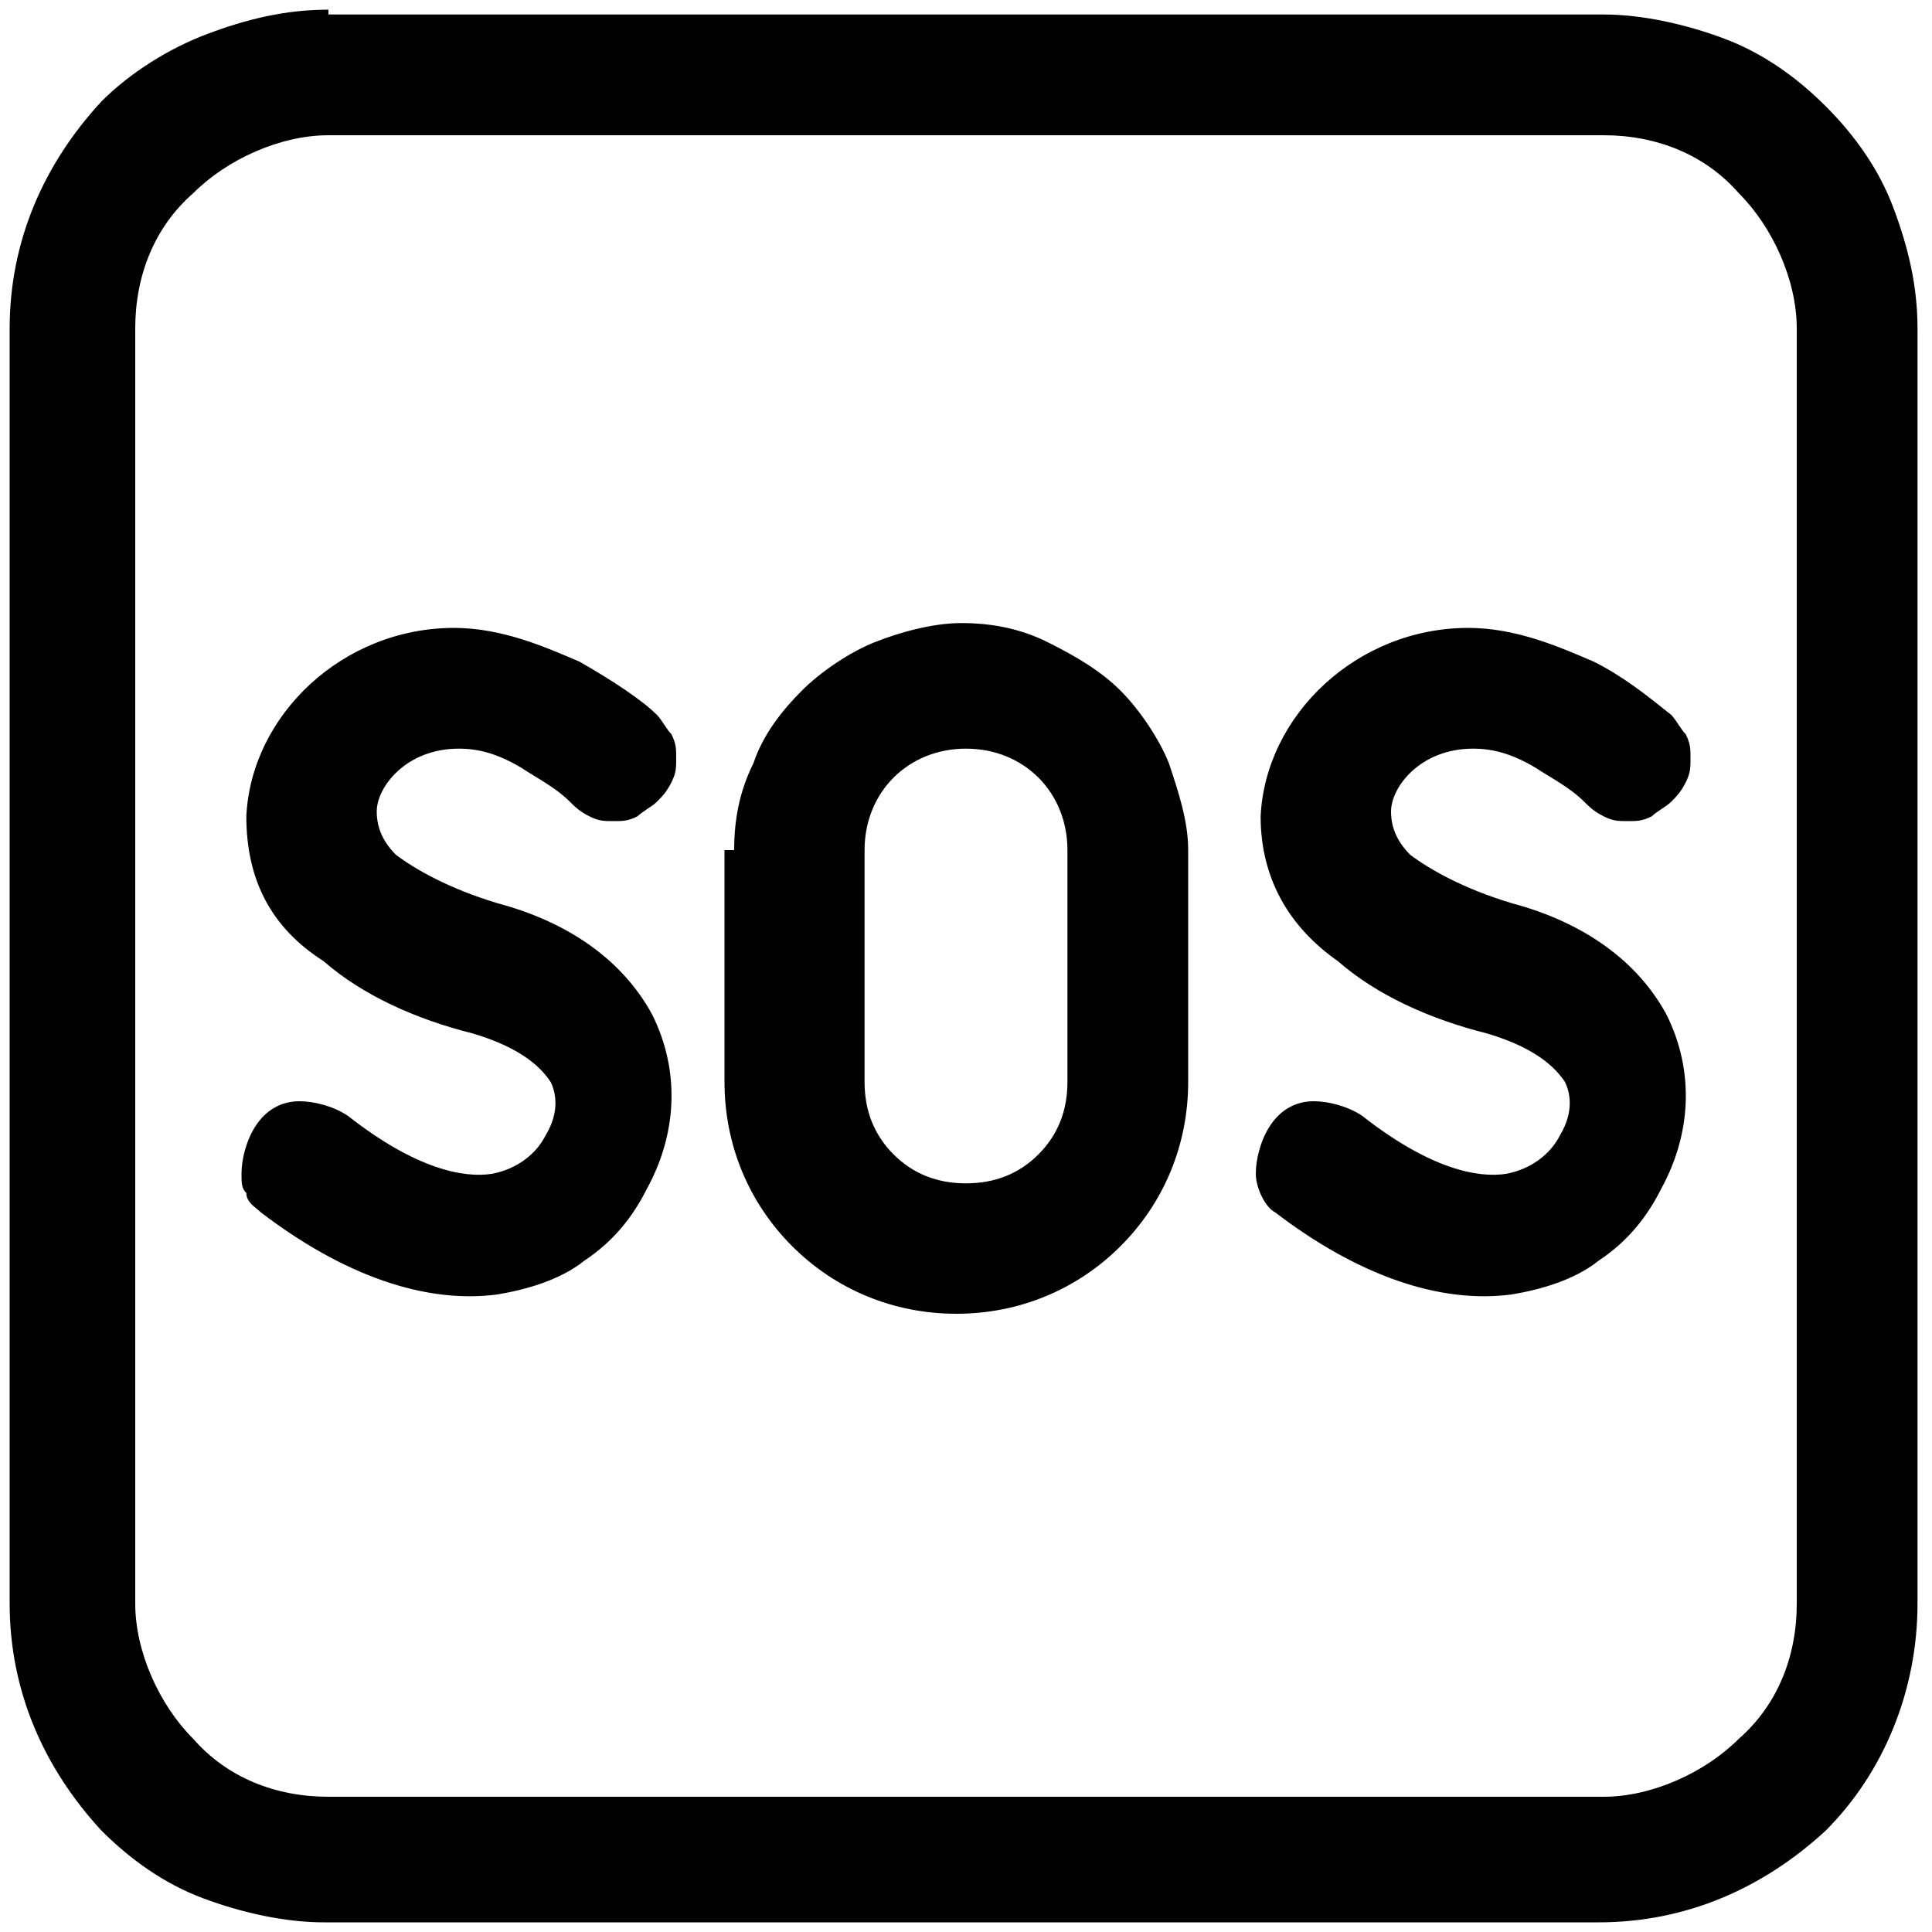 <svg xmlns="http://www.w3.org/2000/svg" xmlns:xlink="http://www.w3.org/1999/xlink" id="Layer_1" x="0px" y="0px" viewBox="0 0 40 40" style="enable-background:new 0 0 40 40;" xml:space="preserve"><style type="text/css">	.st0{fill:none;}	.st1{fill:#010101;}</style><rect x="-1.1" y="-1.1" class="st0" width="42.3" height="42.3"></rect><g>	<path class="st1" d="M15.2,17.6c0-0.6,0.1-1.2,0.4-1.8c0.2-0.6,0.6-1.1,1-1.5c0.4-0.4,1-0.8,1.5-1s1.2-0.4,1.8-0.4  c0.6,0,1.2,0.1,1.8,0.4s1.1,0.6,1.5,1s0.8,1,1,1.5c0.2,0.6,0.4,1.2,0.4,1.8v4.8c0,1.3-0.5,2.5-1.4,3.4c-0.9,0.9-2.1,1.4-3.4,1.4  c-1.3,0-2.5-0.5-3.4-1.4c-0.9-0.9-1.4-2.1-1.4-3.4V17.6z M20,15.5c-1.2,0-2.1,0.9-2.1,2.1v4.8c0,0.6,0.2,1.1,0.6,1.5  c0.4,0.4,0.9,0.6,1.5,0.6c0.6,0,1.1-0.2,1.5-0.6c0.4-0.4,0.6-0.9,0.6-1.5v-4.8C22.1,16.4,21.2,15.5,20,15.5z M5.1,16.9  c0.1-2.1,2-3.9,4.3-3.9c1,0,1.9,0.4,2.6,0.7c0.7,0.4,1.3,0.8,1.6,1.1c0.1,0.1,0.2,0.3,0.3,0.4c0.1,0.2,0.1,0.3,0.1,0.5  c0,0.2,0,0.3-0.1,0.5c-0.1,0.2-0.2,0.3-0.3,0.4c-0.1,0.1-0.3,0.2-0.4,0.3c-0.2,0.1-0.3,0.1-0.5,0.1c-0.2,0-0.3,0-0.5-0.1  c-0.2-0.1-0.3-0.2-0.4-0.3c-0.3-0.3-0.7-0.5-1-0.7c-0.5-0.3-0.9-0.4-1.3-0.4c-1.1,0-1.7,0.8-1.7,1.3c0,0.3,0.1,0.6,0.4,0.9  c0.4,0.3,1.1,0.7,2.1,1c1.5,0.4,2.6,1.2,3.2,2.3c0.6,1.2,0.5,2.5-0.1,3.6c-0.3,0.6-0.7,1.1-1.3,1.5c-0.5,0.4-1.2,0.6-1.8,0.7  c-1.5,0.2-3.2-0.4-4.9-1.7c-0.1-0.1-0.3-0.2-0.3-0.4C5,24.6,5,24.5,5,24.3c0-0.3,0.1-0.7,0.3-1c0.2-0.3,0.5-0.5,0.9-0.5  c0.3,0,0.7,0.1,1,0.3c1.4,1.1,2.4,1.3,3,1.2c0.5-0.1,0.9-0.4,1.1-0.8c0.3-0.5,0.2-0.9,0.1-1.1c-0.2-0.3-0.6-0.7-1.6-1  c-1.2-0.3-2.3-0.8-3.1-1.5C5.6,19.2,5.1,18.2,5.1,16.9z M26.1,16.9c0.1-2.1,2-3.9,4.3-3.9c1,0,1.9,0.4,2.6,0.7  c0.6,0.3,1.1,0.7,1.6,1.1c0.1,0.1,0.2,0.3,0.3,0.4c0.1,0.2,0.1,0.3,0.1,0.5c0,0.2,0,0.3-0.1,0.5c-0.1,0.2-0.2,0.3-0.3,0.4  c-0.1,0.1-0.3,0.2-0.4,0.3c-0.2,0.1-0.3,0.1-0.5,0.1c-0.2,0-0.3,0-0.5-0.1c-0.2-0.1-0.3-0.2-0.4-0.3c-0.3-0.3-0.7-0.5-1-0.7  c-0.5-0.3-0.9-0.4-1.3-0.4c-1.1,0-1.7,0.8-1.7,1.3c0,0.3,0.1,0.6,0.4,0.9c0.4,0.3,1.1,0.7,2.1,1c1.5,0.4,2.6,1.2,3.2,2.3  c0.6,1.2,0.5,2.5-0.1,3.6c-0.3,0.6-0.7,1.1-1.3,1.5c-0.5,0.4-1.2,0.6-1.8,0.7c-1.5,0.2-3.2-0.4-4.9-1.7C26.2,25,26,24.6,26,24.3  s0.1-0.7,0.3-1c0.2-0.3,0.5-0.5,0.9-0.5c0.3,0,0.7,0.1,1,0.3c1.4,1.1,2.4,1.3,3,1.2c0.5-0.1,0.9-0.4,1.1-0.8  c0.3-0.5,0.2-0.9,0.1-1.1c-0.2-0.3-0.6-0.7-1.6-1c-1.2-0.3-2.3-0.8-3.1-1.5C26.7,19.2,26.1,18.2,26.1,16.9z"></path>	<path class="st1" d="M6.8,0.2c-0.9,0-1.7,0.2-2.5,0.5C3.5,1,2.7,1.5,2.1,2.1C0.9,3.4,0.2,5,0.2,6.8v26.4c0,1.8,0.7,3.4,1.9,4.7  c0.6,0.6,1.3,1.1,2.1,1.4s1.7,0.5,2.5,0.5h26.4c1.8,0,3.4-0.7,4.7-1.9c1.2-1.2,1.9-2.9,1.9-4.7V6.8c0-0.9-0.2-1.7-0.5-2.5  s-0.8-1.5-1.4-2.1c-0.6-0.6-1.3-1.1-2.1-1.4c-0.8-0.3-1.7-0.5-2.5-0.5H6.8z M2.8,6.8C2.8,5.7,3.2,4.7,4,4c0.7-0.7,1.8-1.2,2.8-1.2  h26.4c1.1,0,2.1,0.4,2.8,1.2c0.7,0.7,1.2,1.8,1.2,2.8v26.4c0,1.1-0.4,2.1-1.2,2.8c-0.7,0.7-1.8,1.2-2.8,1.2H6.8  c-1.1,0-2.1-0.4-2.8-1.2c-0.7-0.7-1.2-1.8-1.2-2.8V6.8z"></path></g></svg>